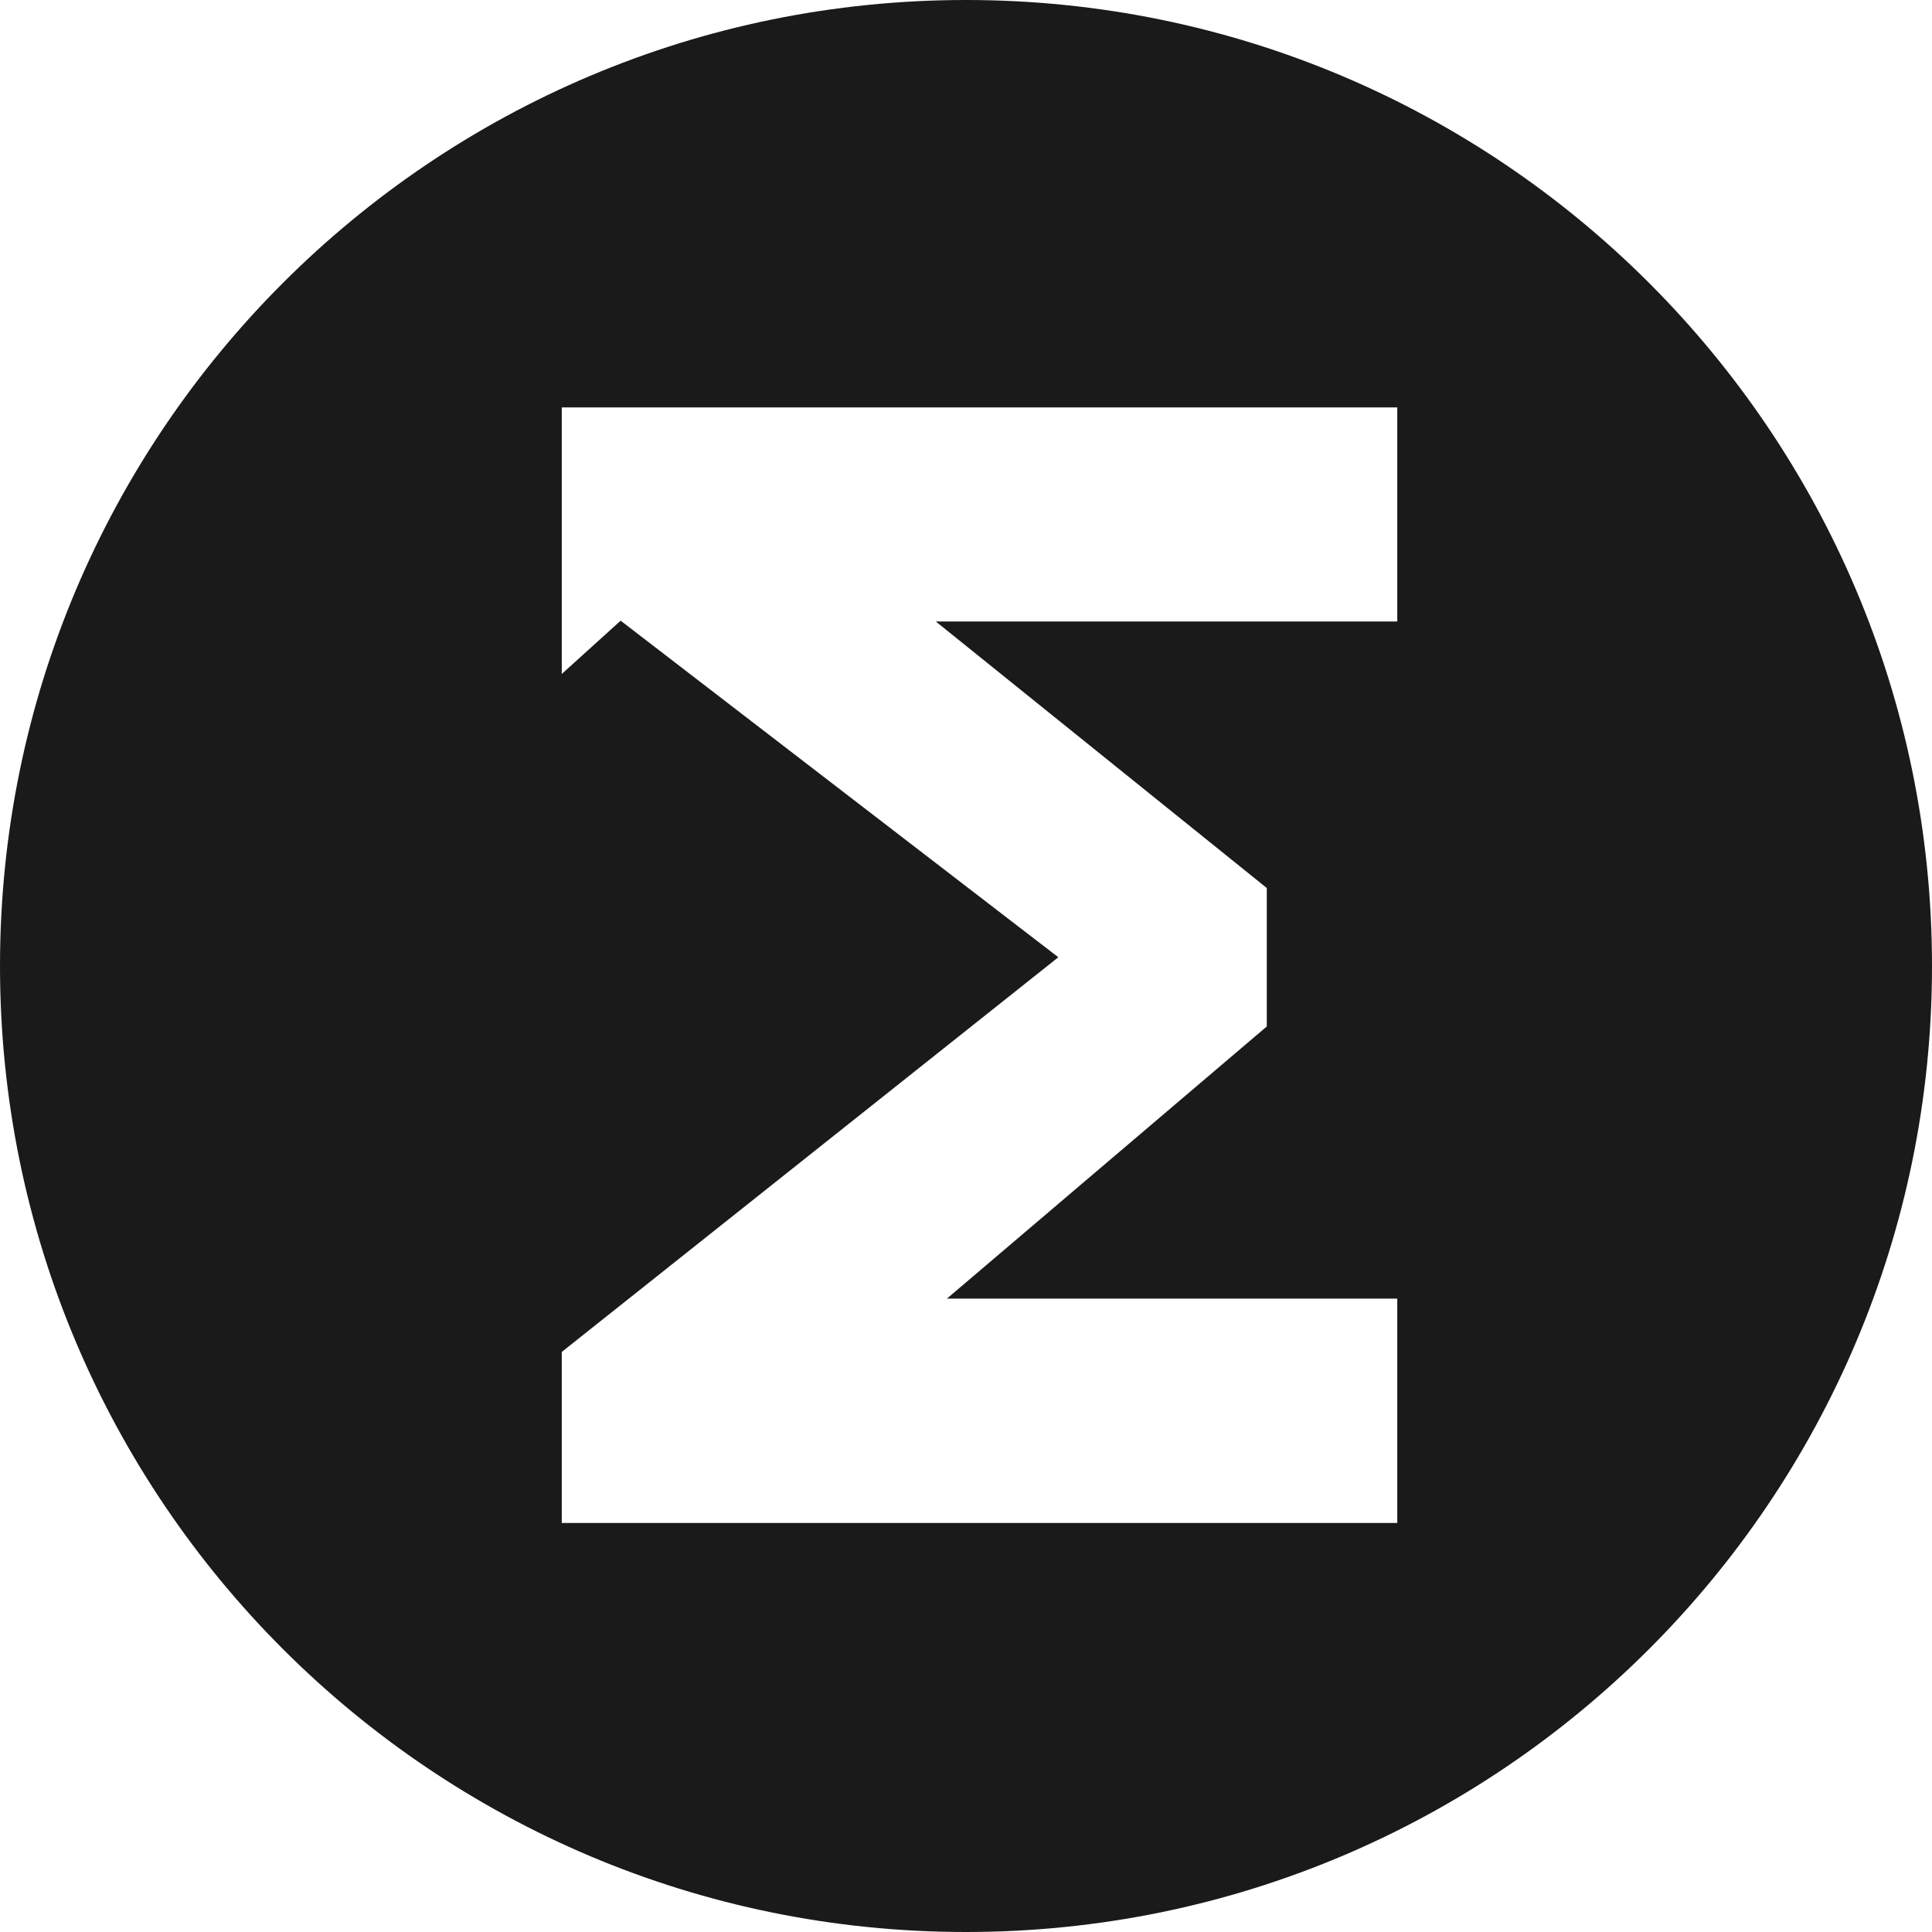 <svg xmlns="http://www.w3.org/2000/svg" width="57" height="57" fill="none"><path fill="#1A1A1A" d="M28.5 0C12.771 0 0 12.748 0 28.5S12.771 57 28.5 57 57 44.252 57 28.5 44.229 0 28.5 0Zm12.724 18.335H27.608l9.766 7.864v4.085l-9.437 8.029h13.287v6.62h-24.65v-5.047l14.65-11.644-12.913-9.93-1.737 1.572V12.02h24.65v6.315Z"/></svg>